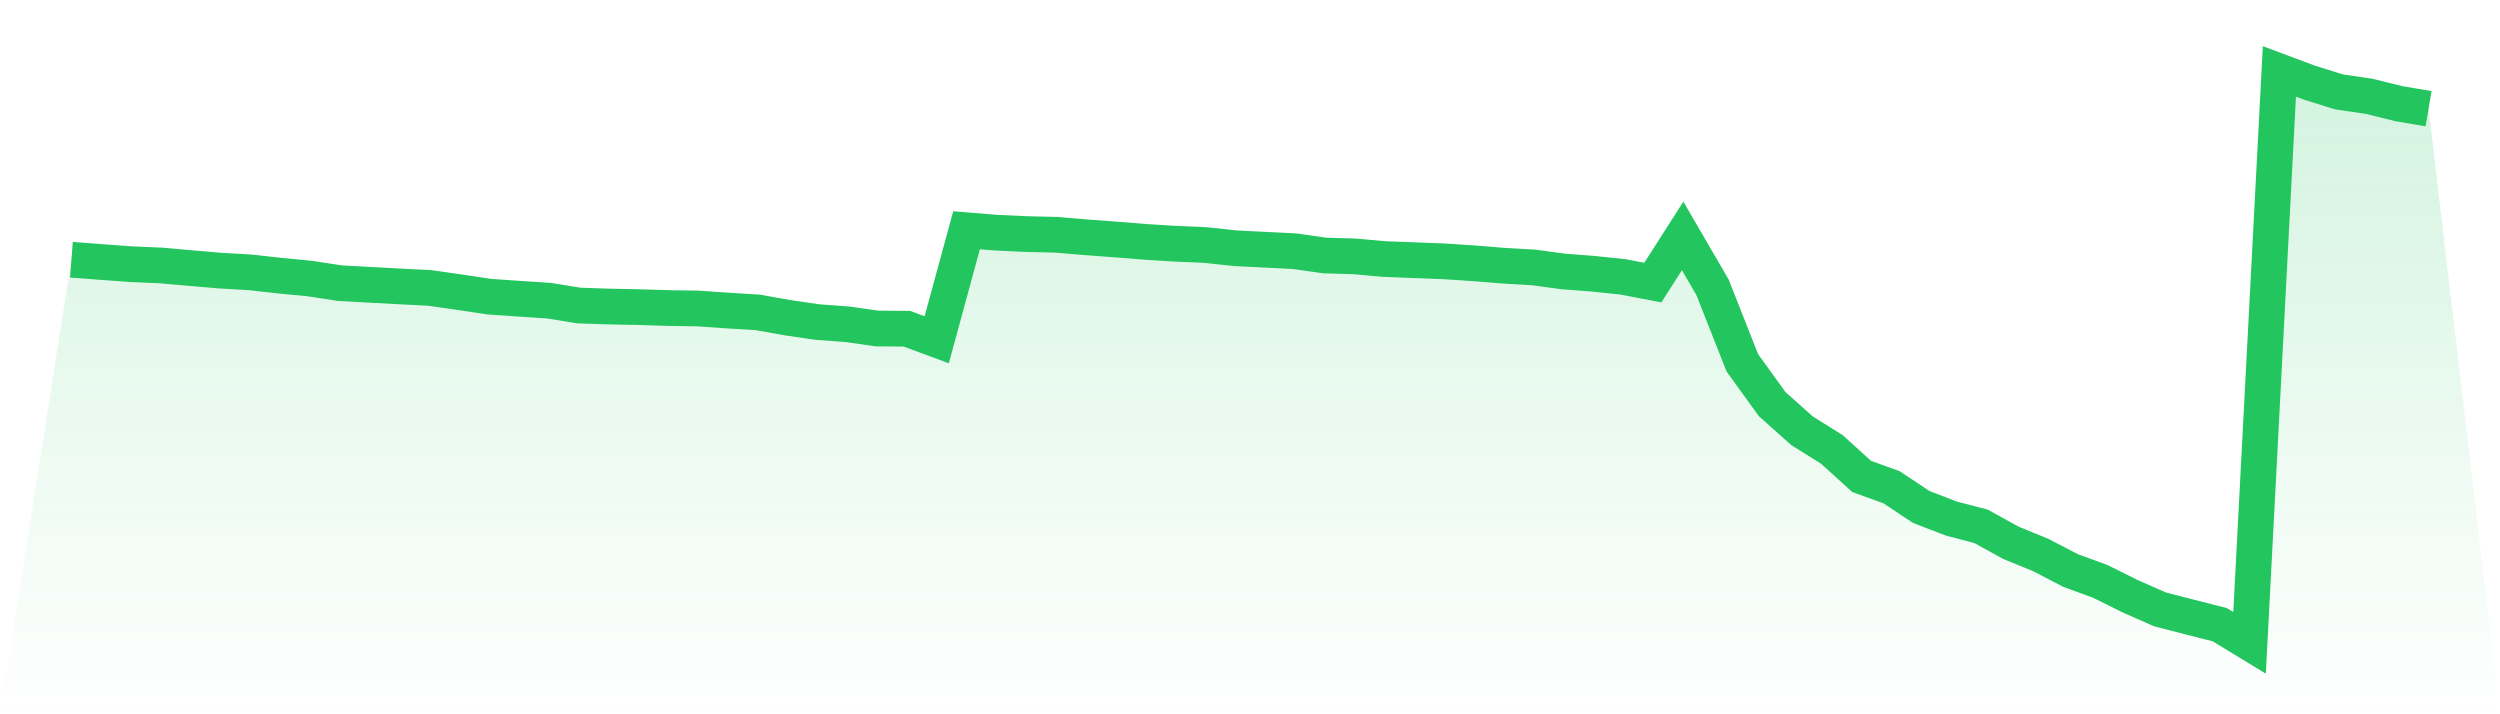 <svg viewBox="0 0 140 40" xmlns="http://www.w3.org/2000/svg">
<defs>
<linearGradient id="gradient" x1="0" x2="0" y1="0" y2="1">
<stop offset="0%" stop-color="#22c55e" stop-opacity="0.2"/>
<stop offset="100%" stop-color="#22c55e" stop-opacity="0"/>
</linearGradient>
</defs>
<path d="M4,14.544 L4,14.544 L5.671,14.673 L7.342,14.795 L9.013,14.866 L10.684,15.014 L12.354,15.156 L14.025,15.253 L15.696,15.44 L17.367,15.601 L19.038,15.858 L20.709,15.948 L22.38,16.039 L24.051,16.122 L25.722,16.361 L27.392,16.612 L29.063,16.728 L30.734,16.837 L32.405,17.108 L34.076,17.166 L35.747,17.198 L37.418,17.25 L39.089,17.275 L40.759,17.391 L42.43,17.494 L44.101,17.791 L45.772,18.035 L47.443,18.158 L49.114,18.396 L50.785,18.409 L52.456,19.027 L54.127,12.895 L55.797,13.031 L57.468,13.108 L59.139,13.147 L60.81,13.288 L62.481,13.411 L64.152,13.546 L65.823,13.649 L67.494,13.72 L69.165,13.9 L70.835,13.984 L72.506,14.068 L74.177,14.306 L75.848,14.357 L77.519,14.506 L79.19,14.57 L80.861,14.634 L82.532,14.744 L84.203,14.879 L85.873,14.976 L87.544,15.201 L89.215,15.33 L90.886,15.504 L92.557,15.826 L94.228,13.211 L95.899,16.084 L97.57,20.316 L99.24,22.628 L100.911,24.122 L102.582,25.166 L104.253,26.68 L105.924,27.285 L107.595,28.393 L109.266,29.037 L110.937,29.475 L112.608,30.396 L114.278,31.079 L115.949,31.948 L117.62,32.56 L119.291,33.391 L120.962,34.126 L122.633,34.557 L124.304,34.982 L125.975,36 L127.646,4 L129.316,4.625 L130.987,5.147 L132.658,5.391 L134.329,5.804 L136,6.087 L140,40 L0,40 z" fill="url(#gradient)"/>
<path d="M4,14.544 L4,14.544 L5.671,14.673 L7.342,14.795 L9.013,14.866 L10.684,15.014 L12.354,15.156 L14.025,15.253 L15.696,15.44 L17.367,15.601 L19.038,15.858 L20.709,15.948 L22.38,16.039 L24.051,16.122 L25.722,16.361 L27.392,16.612 L29.063,16.728 L30.734,16.837 L32.405,17.108 L34.076,17.166 L35.747,17.198 L37.418,17.25 L39.089,17.275 L40.759,17.391 L42.43,17.494 L44.101,17.791 L45.772,18.035 L47.443,18.158 L49.114,18.396 L50.785,18.409 L52.456,19.027 L54.127,12.895 L55.797,13.031 L57.468,13.108 L59.139,13.147 L60.81,13.288 L62.481,13.411 L64.152,13.546 L65.823,13.649 L67.494,13.72 L69.165,13.9 L70.835,13.984 L72.506,14.068 L74.177,14.306 L75.848,14.357 L77.519,14.506 L79.19,14.57 L80.861,14.634 L82.532,14.744 L84.203,14.879 L85.873,14.976 L87.544,15.201 L89.215,15.33 L90.886,15.504 L92.557,15.826 L94.228,13.211 L95.899,16.084 L97.57,20.316 L99.24,22.628 L100.911,24.122 L102.582,25.166 L104.253,26.68 L105.924,27.285 L107.595,28.393 L109.266,29.037 L110.937,29.475 L112.608,30.396 L114.278,31.079 L115.949,31.948 L117.62,32.56 L119.291,33.391 L120.962,34.126 L122.633,34.557 L124.304,34.982 L125.975,36 L127.646,4 L129.316,4.625 L130.987,5.147 L132.658,5.391 L134.329,5.804 L136,6.087" fill="none" stroke="#22c55e" stroke-width="2"/>
</svg>